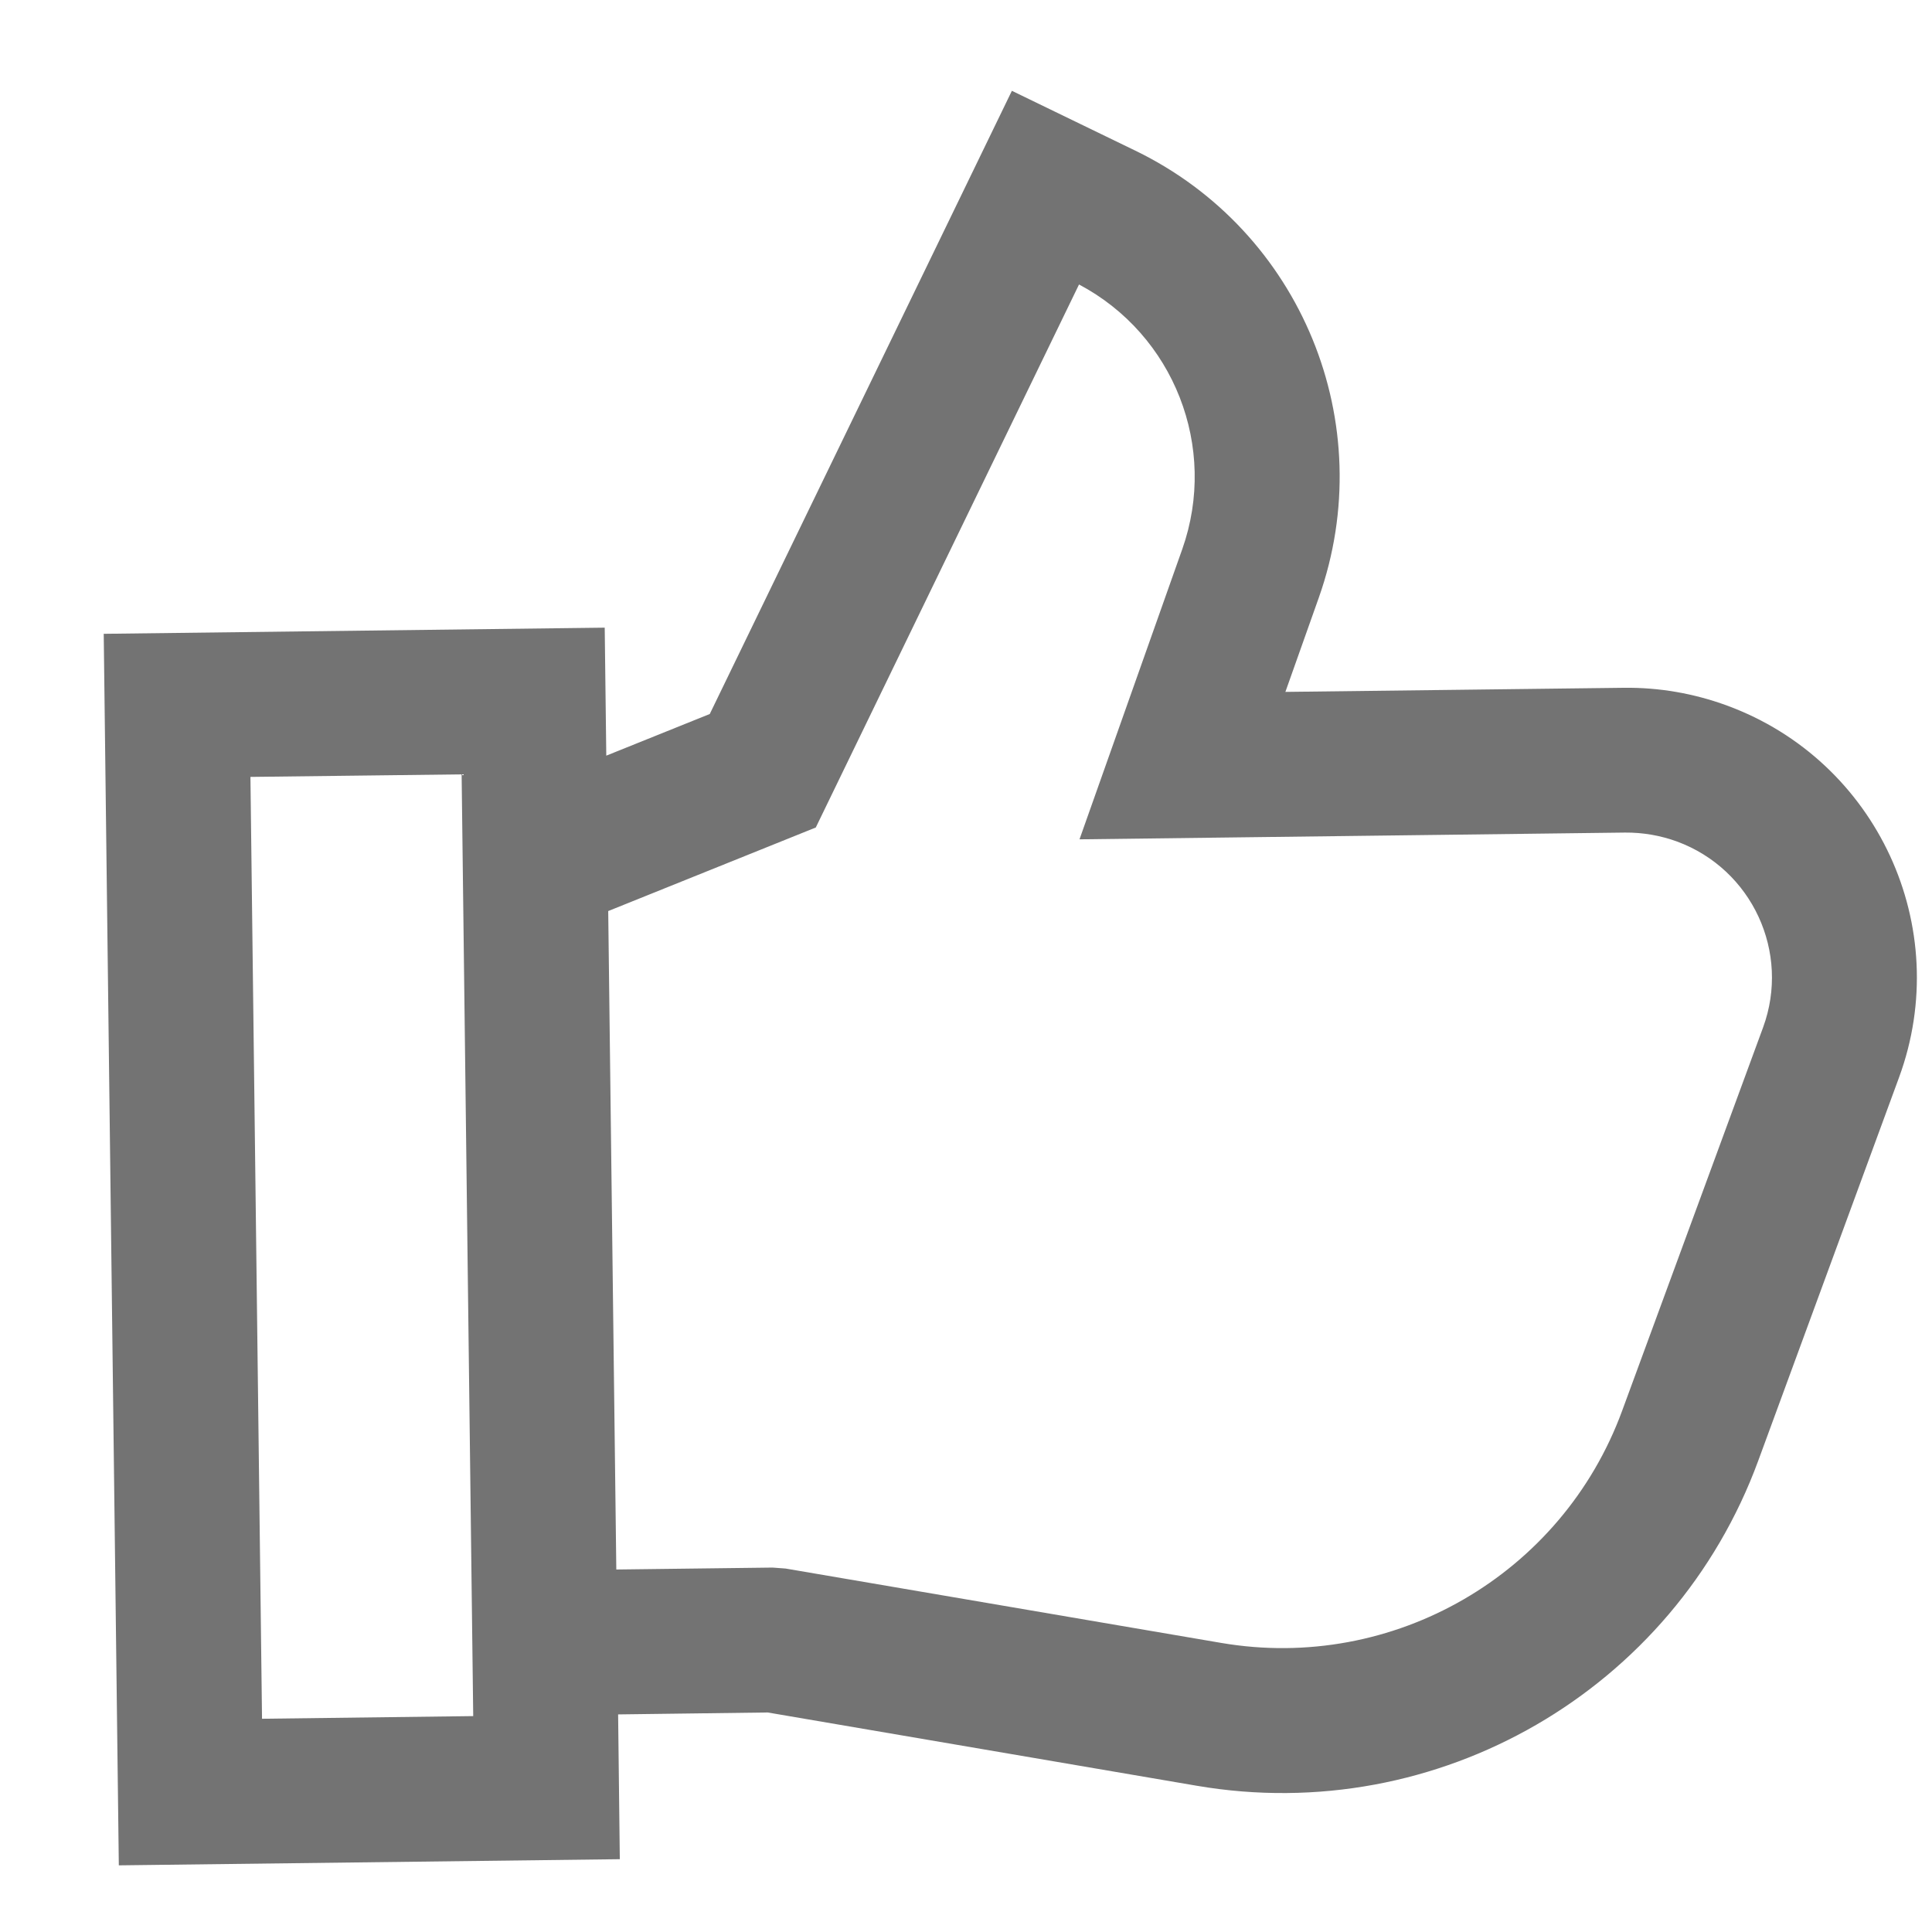 <svg width="16" height="16" viewBox="0 0 16 16" fill="none" xmlns="http://www.w3.org/2000/svg">
<path fill-rule="evenodd" clip-rule="evenodd" d="M5.021 6.258L5.878 5.913L8.38 0.752L9.403 1.248C10.778 1.915 11.432 3.508 10.922 4.949L10.645 5.73L13.445 5.696C13.737 5.692 14.027 5.742 14.302 5.843C15.546 6.3 16.184 7.679 15.727 8.923L14.561 12.097C13.863 13.998 11.908 15.13 9.912 14.789L6.358 14.182L5.119 14.198L5.133 15.397L0.984 15.448L0.859 5.249L5.008 5.198L5.021 6.258ZM6.756 6.853L8.936 2.356C9.722 2.772 10.089 3.704 9.791 4.548L8.94 6.951L13.459 6.895C13.606 6.894 13.751 6.919 13.888 6.969C14.51 7.198 14.829 7.887 14.601 8.509L13.434 11.683C12.936 13.041 11.54 13.849 10.114 13.606L6.506 12.99L6.398 12.982L5.104 12.998L5.037 7.545L6.756 6.853ZM3.919 14.212L2.17 14.234L2.074 6.434L3.823 6.413L3.919 14.212Z" fill="black" fill-opacity="0.55"/>
</svg>
